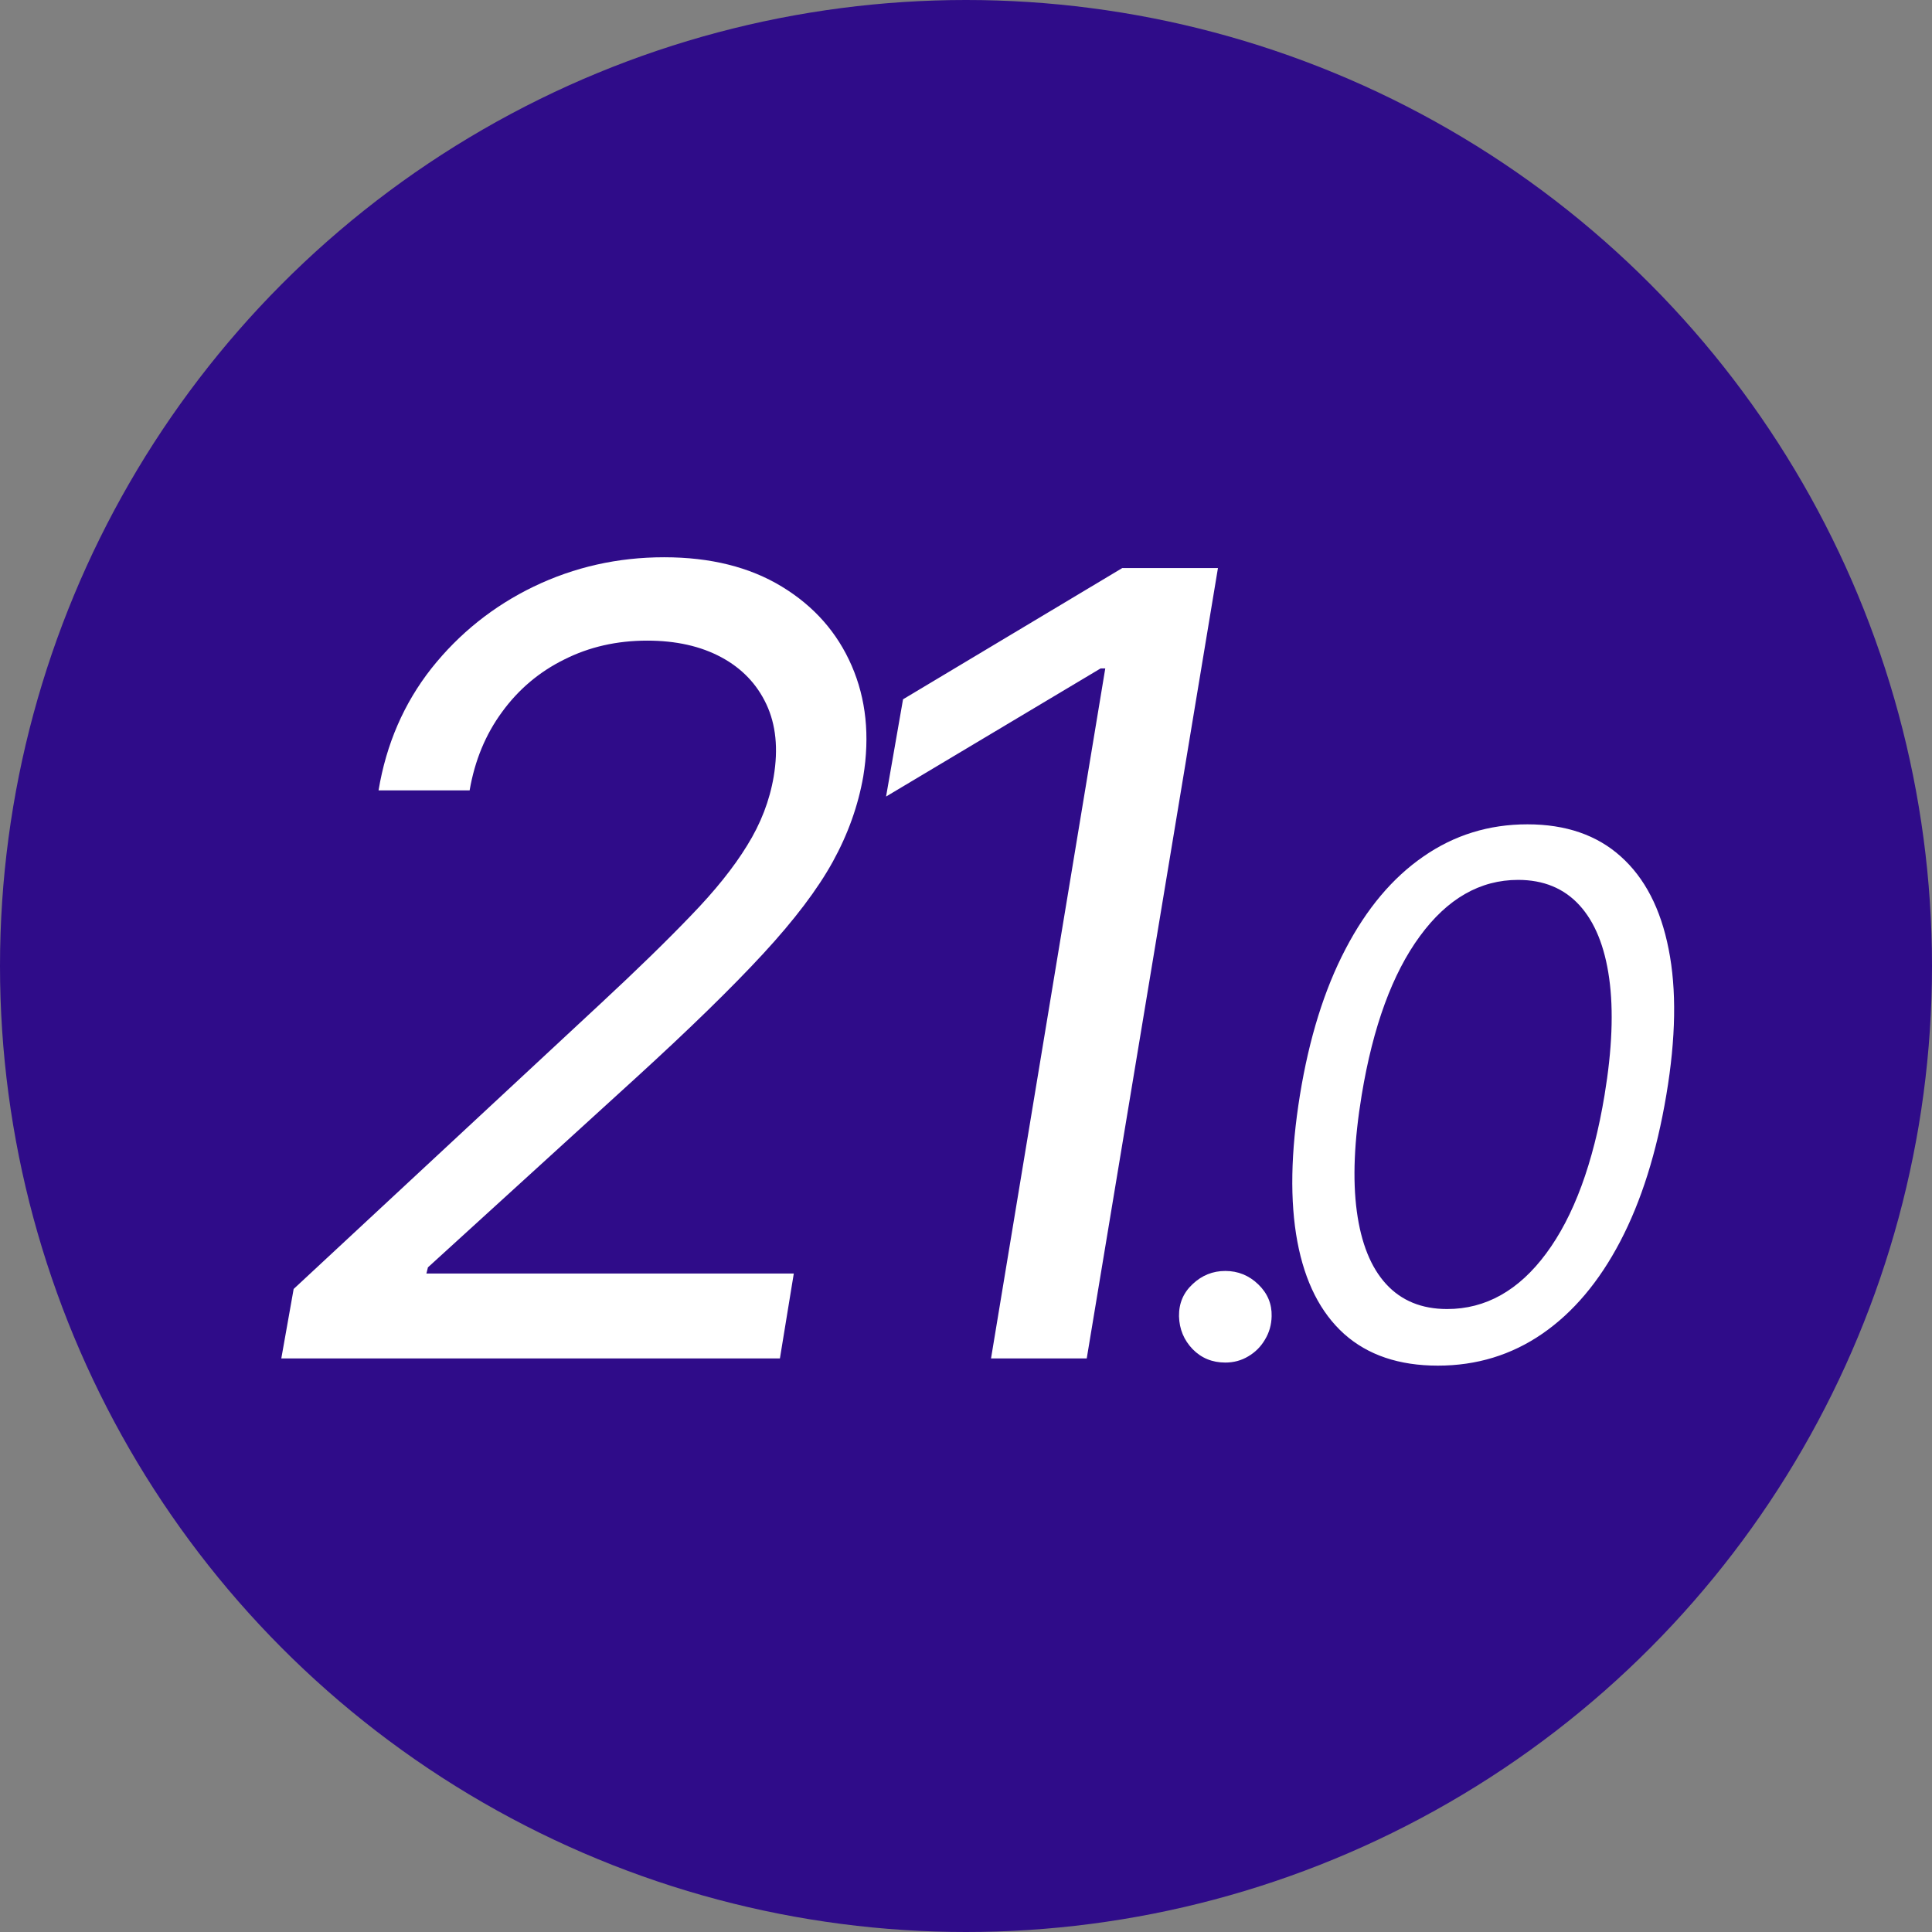 <svg width="128" height="128" viewBox="0 0 128 128" fill="none" xmlns="http://www.w3.org/2000/svg">
<rect x="0" y="0" width="128" height="128" fill="#808080" stroke="none"/>
<g clip-path="url(#clip0_4417_13697)">
<circle cx="64" cy="64" r="64" fill="#2F0C89"/>
<path d="M18.637 90L19.455 85.398L39.807 66.477C42.193 64.261 44.179 62.327 45.764 60.673C47.367 59.02 48.611 57.469 49.497 56.02C50.401 54.571 50.989 53.045 51.261 51.443C51.568 49.602 51.406 48.008 50.776 46.662C50.145 45.315 49.148 44.276 47.784 43.543C46.421 42.81 44.784 42.443 42.875 42.443C40.864 42.443 39.031 42.861 37.378 43.696C35.724 44.514 34.352 45.673 33.261 47.173C32.171 48.656 31.455 50.386 31.114 52.364H25.08C25.591 49.295 26.759 46.602 28.582 44.284C30.423 41.966 32.682 40.159 35.358 38.864C38.051 37.568 40.932 36.92 44 36.92C47.068 36.92 49.668 37.568 51.798 38.864C53.929 40.159 55.472 41.906 56.426 44.105C57.381 46.304 57.636 48.75 57.193 51.443C56.852 53.386 56.179 55.27 55.173 57.094C54.168 58.918 52.625 60.955 50.546 63.205C48.483 65.438 45.688 68.165 42.159 71.386L28.352 83.966L28.25 84.375H52.591L51.671 90H18.637ZM80.692 37.636L71.999 90H65.658L73.227 44.284H72.92L58.704 52.773L59.829 46.33L74.352 37.636H80.692ZM81.18 90.273C80.317 90.273 79.595 89.977 79.016 89.386C78.436 88.784 78.135 88.057 78.112 87.204C78.101 86.352 78.402 85.642 79.016 85.074C79.629 84.494 80.351 84.204 81.18 84.204C82.021 84.204 82.749 84.5 83.362 85.091C83.976 85.682 84.271 86.386 84.249 87.204C84.237 87.773 84.089 88.29 83.805 88.756C83.533 89.222 83.163 89.591 82.697 89.864C82.243 90.136 81.737 90.273 81.18 90.273ZM95.261 90.477C92.693 90.477 90.625 89.778 89.057 88.381C87.489 86.972 86.454 84.932 85.954 82.261C85.454 79.579 85.511 76.341 86.125 72.546C86.739 68.773 87.744 65.551 89.142 62.881C90.54 60.199 92.261 58.153 94.307 56.744C96.352 55.324 98.648 54.614 101.193 54.614C103.739 54.614 105.801 55.324 107.381 56.744C108.971 58.165 110.028 60.21 110.551 62.881C111.085 65.551 111.034 68.773 110.398 72.546C109.761 76.341 108.744 79.574 107.346 82.244C105.949 84.915 104.227 86.954 102.182 88.364C100.136 89.773 97.829 90.477 95.261 90.477ZM95.875 86.727C98.432 86.727 100.619 85.5 102.437 83.046C104.267 80.579 105.557 77.079 106.307 72.546C106.807 69.523 106.909 66.949 106.614 64.824C106.318 62.699 105.659 61.08 104.636 59.966C103.614 58.852 102.261 58.295 100.579 58.295C98.057 58.295 95.886 59.54 94.068 62.028C92.25 64.506 90.966 68.011 90.216 72.546C89.716 75.568 89.608 78.136 89.892 80.25C90.176 82.364 90.824 83.972 91.835 85.074C92.847 86.176 94.193 86.727 95.875 86.727Z" fill="white"/>
</g>
<defs>
<clipPath id="clip0_4417_13697">
<rect width="128" height="128" fill="white"/>
</clipPath>
</defs>
</svg>
